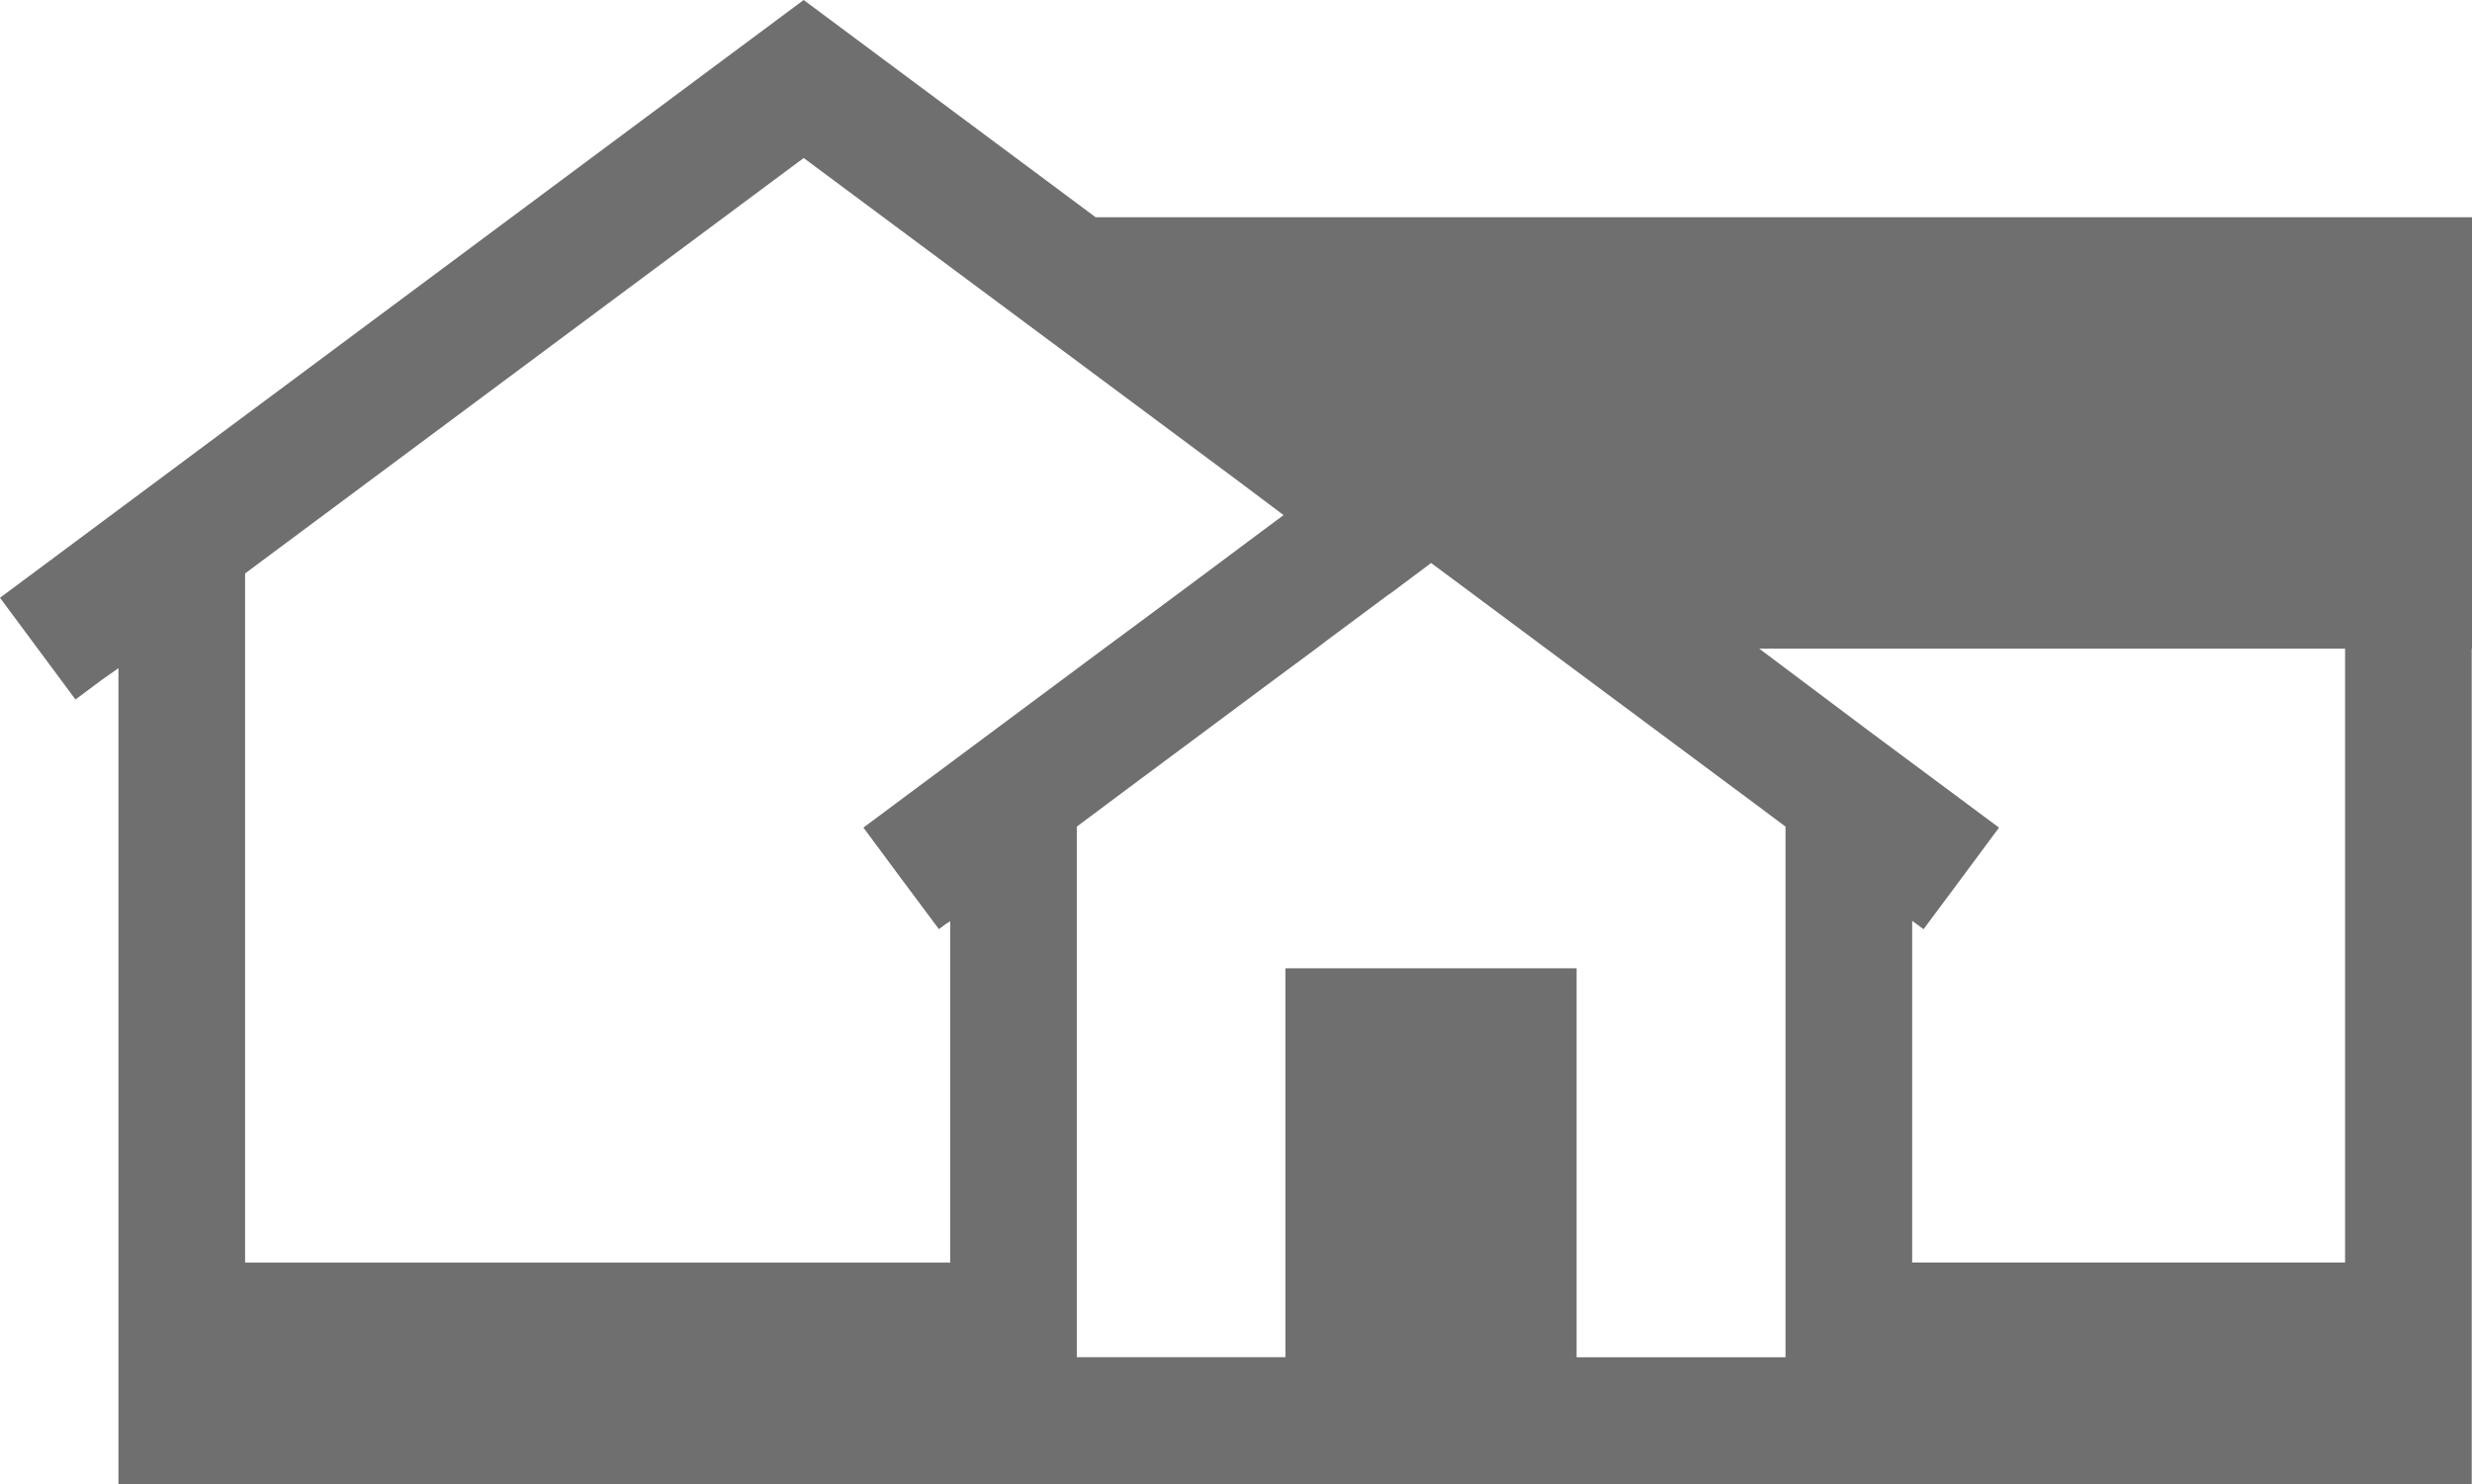 <svg xmlns="http://www.w3.org/2000/svg" width="213.396" height="128.128" viewBox="0 0 213.396 128.128">
  <path id="パス_350" data-name="パス 350" d="M169.308,75.847l3.258-4.394-11.538-8.575L151.867,56H202.44v53H165.068V79.5l.982.723Zm-76.352,0V71.366l2.581-1.927,2.69-2.009,5.467-4.063,5.462-4.067,4.458-3.3.832-.636,5.462-4.062.068-.027,3.563-2.667,1.836,1.359L133.481,56l1.291.959L151.558,69.44l2.577,1.927v45.814H136.1V83.6H110.969v33.577H92.956ZM21.158,56V49.509l3.7-2.754,44.52-33.113,24.875,18.49,12.974,9.652,3.576,2.69-3.067,2.281-4.04,3.017-5.467,4.063L95.3,56,74.634,71.376l-.045.041-.055.036,3.258,4.394,3.258,4.371.645-.477.336-.2v29.469H21.158ZM69.376,0,.241,51.431l-.186.136L0,51.608l6.471,8.725,0,.009.041.05,2.354-1.75,1.359-.954v70.439H213.373V56h.023V18.754H94.579Z" fill="#6f6f6f"/>
</svg>
